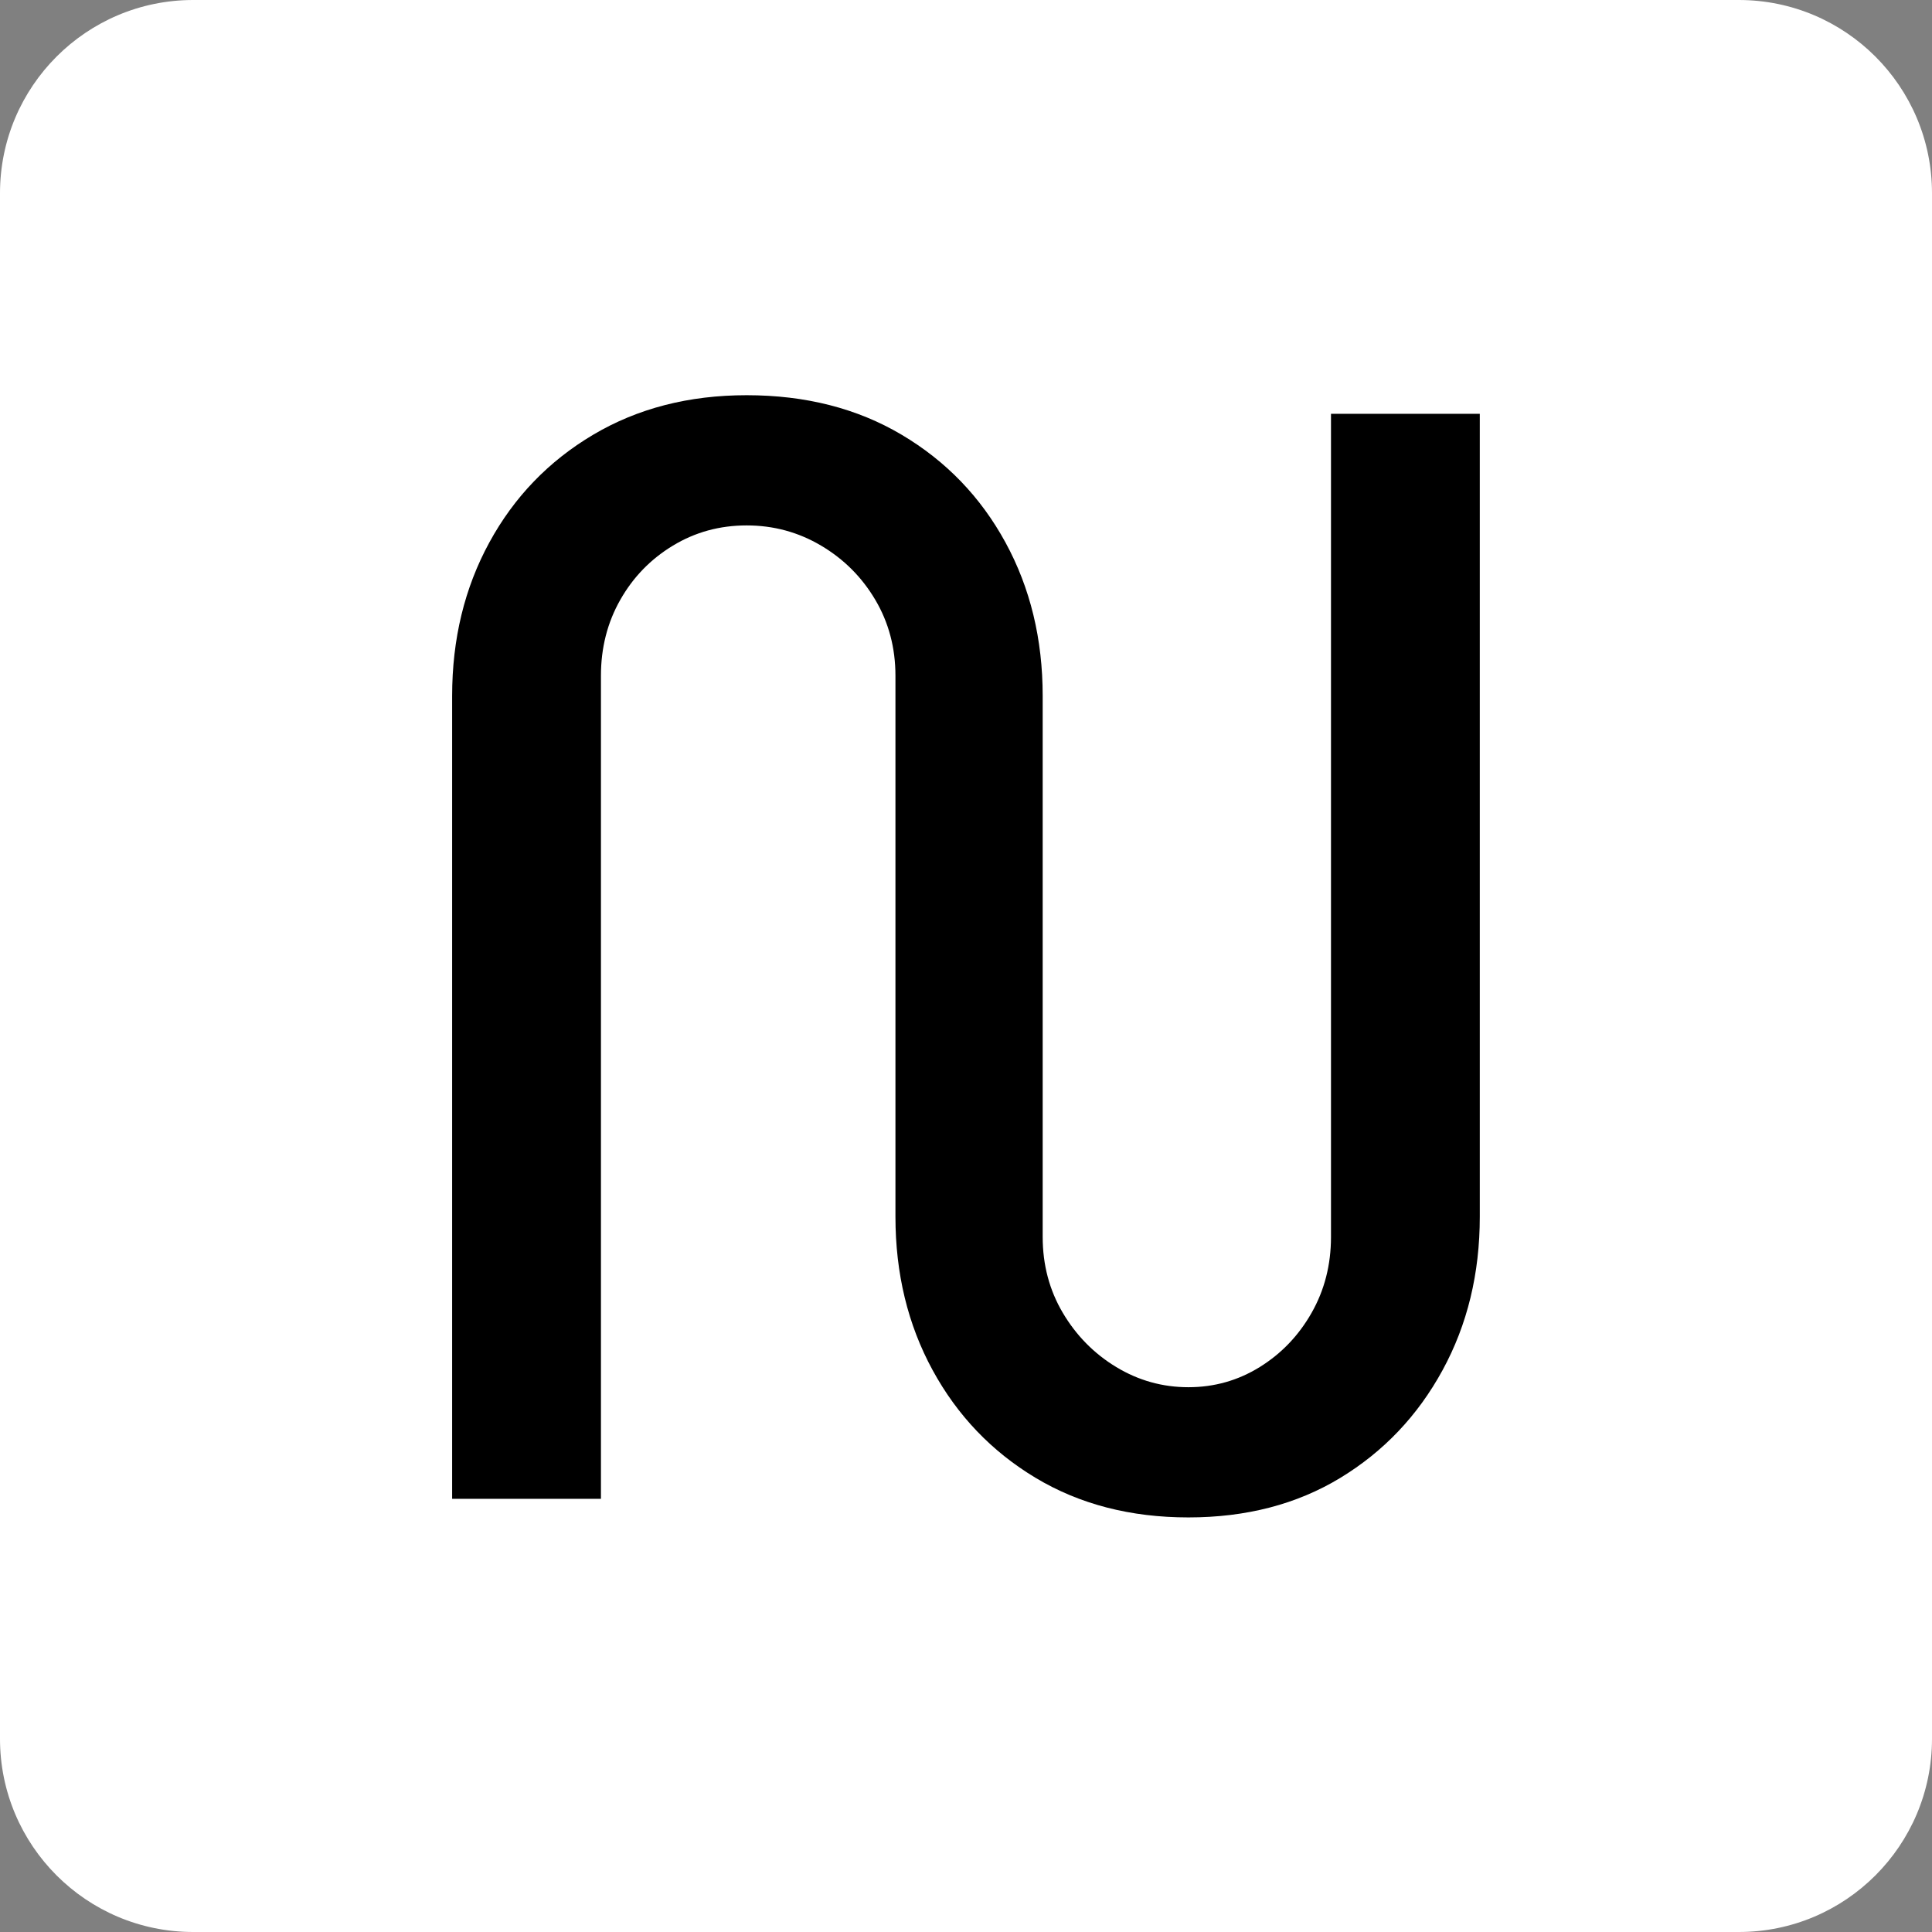 <svg xmlns="http://www.w3.org/2000/svg" width="1000" height="1000" version="1.0" viewBox="0 0 750 750"><rect x="0" y="0" width="750" height="750" fill="#808080" stroke="none"/><defs><clipPath id="a"><path d="M75 0h600c41.422 0 75 33.578 75 75v600c0 41.422-33.578 75-75 75H75c-41.422 0-75-33.578-75-75V75C0 33.578 33.578 0 75 0Zm0 0"/></clipPath></defs><g clip-path="url(#a)"><path fill="#fff" d="M-75-75h900v900H-75z"/></g><path d="M461.33 589.06c-22.47 0-42.231-5.118-59.282-15.344-17.043-10.227-30.375-24.164-40-41.813-9.625-17.656-14.437-37.515-14.437-59.578v-210c0-10.832-2.61-20.66-7.828-29.484-5.22-8.82-12.243-15.836-21.063-21.047-8.824-5.219-18.45-7.828-28.875-7.828-10.437 0-19.969 2.61-28.594 7.828-8.625 5.21-15.445 12.226-20.453 21.047-5.012 8.824-7.515 18.652-7.515 29.484v319.516h-57.766V270.153c0-22.062 4.812-41.914 14.437-59.562 9.625-17.656 23.063-31.598 40.313-41.828 17.25-10.227 37.11-15.344 59.578-15.344 22.863 0 42.922 5.117 60.172 15.344 17.25 10.23 30.687 24.172 40.312 41.828 9.625 17.648 14.438 37.5 14.438 59.562v210c0 10.836 2.601 20.664 7.812 29.485 5.22 8.824 12.141 15.843 20.766 21.062 8.625 5.211 17.953 7.813 27.984 7.813 10.032 0 19.254-2.602 27.672-7.813 8.426-5.219 15.145-12.238 20.157-21.062 5.019-8.82 7.53-18.649 7.53-29.485V160.638h57.766v311.687c0 22.063-4.82 41.922-14.453 59.578-9.625 17.649-22.86 31.586-39.703 41.813-16.844 10.226-36.5 15.344-58.969 15.344Zm0 0"/></svg>